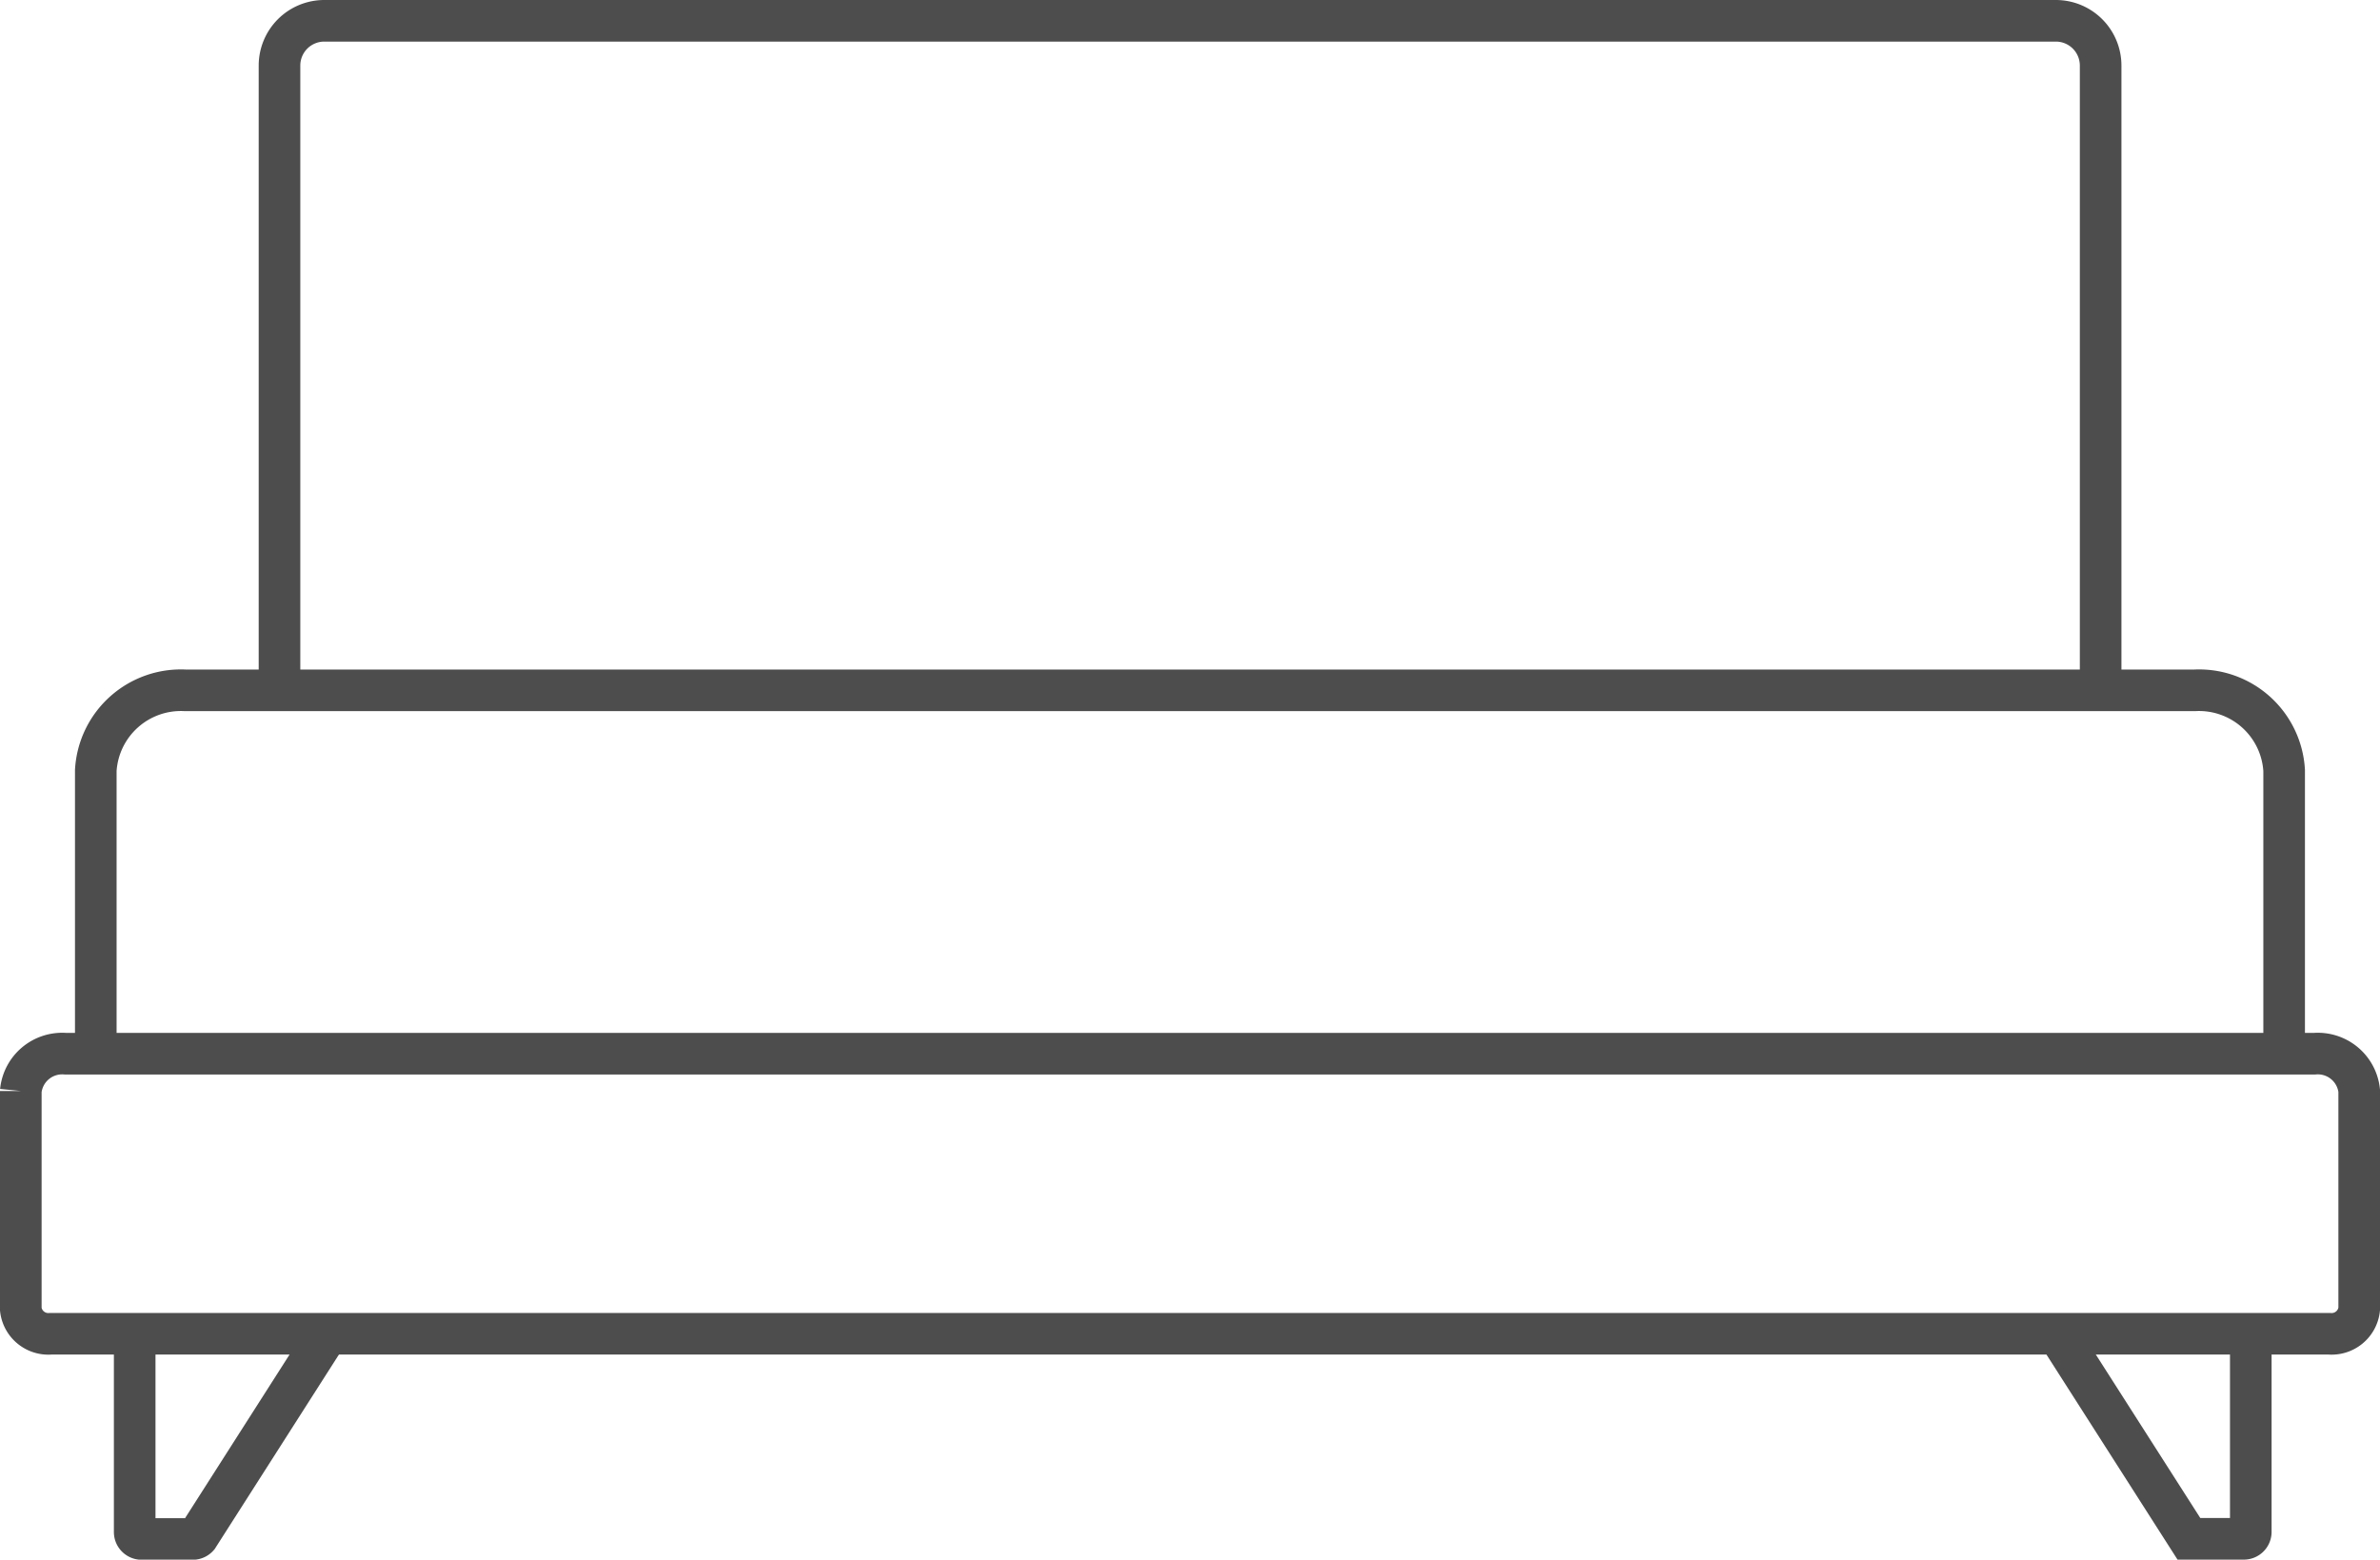 <svg xmlns="http://www.w3.org/2000/svg" xmlns:xlink="http://www.w3.org/1999/xlink" width="68.65" height="44.996" viewBox="0 0 68.65 44.996">
  <defs>
    <clipPath id="clip-path">
      <rect id="Rectangle_66" data-name="Rectangle 66" width="68.65" height="44.996" transform="translate(0 0)" fill="none" stroke="#4d4d4d" stroke-width="1"/>
    </clipPath>
  </defs>
  <g id="Group_125" data-name="Group 125" transform="translate(0 0)">
    <g id="Group_124" data-name="Group 124" clip-path="url(#clip-path)">
      <path id="Path_61" data-name="Path 61" d="M66.758,30.4a1.2,1.2,0,0,1,1.292,1.068v6.3a.8.8,0,0,1-.861.712H1.462A.8.8,0,0,1,.6,37.776v-6.3A1.2,1.2,0,0,1,1.893,30.4Z" fill="none" stroke="#4d4d4d" stroke-width="1.2"/>
      <path id="Path_62" data-name="Path 62" d="M3.885,38.71V44.2a.2.2,0,0,0,.2.2H5.561a.2.2,0,0,0,.149-.068L9.3,38.71" fill="none" stroke="#4d4d4d" stroke-width="1.2"/>
      <path id="Path_63" data-name="Path 63" d="M59.505,38.71l3.59,5.618a.2.2,0,0,0,.149.068h1.479a.2.2,0,0,0,.2-.2V38.71" fill="none" stroke="#4d4d4d" stroke-width="1.2"/>
      <path id="Path_64" data-name="Path 64" d="M2.763,30.426v-8.2a2.459,2.459,0,0,1,2.585-2.309H63.3a2.459,2.459,0,0,1,2.585,2.309v8.2" fill="none" stroke="#4d4d4d" stroke-width="1.2"/>
      <path id="Path_65" data-name="Path 65" d="M8.062,19.935V1.892A1.292,1.292,0,0,1,9.354.6H59.3a1.292,1.292,0,0,1,1.292,1.292V19.935" fill="none" stroke="#4d4d4d" stroke-width="1.2"/>
    </g>
  </g>
</svg>
